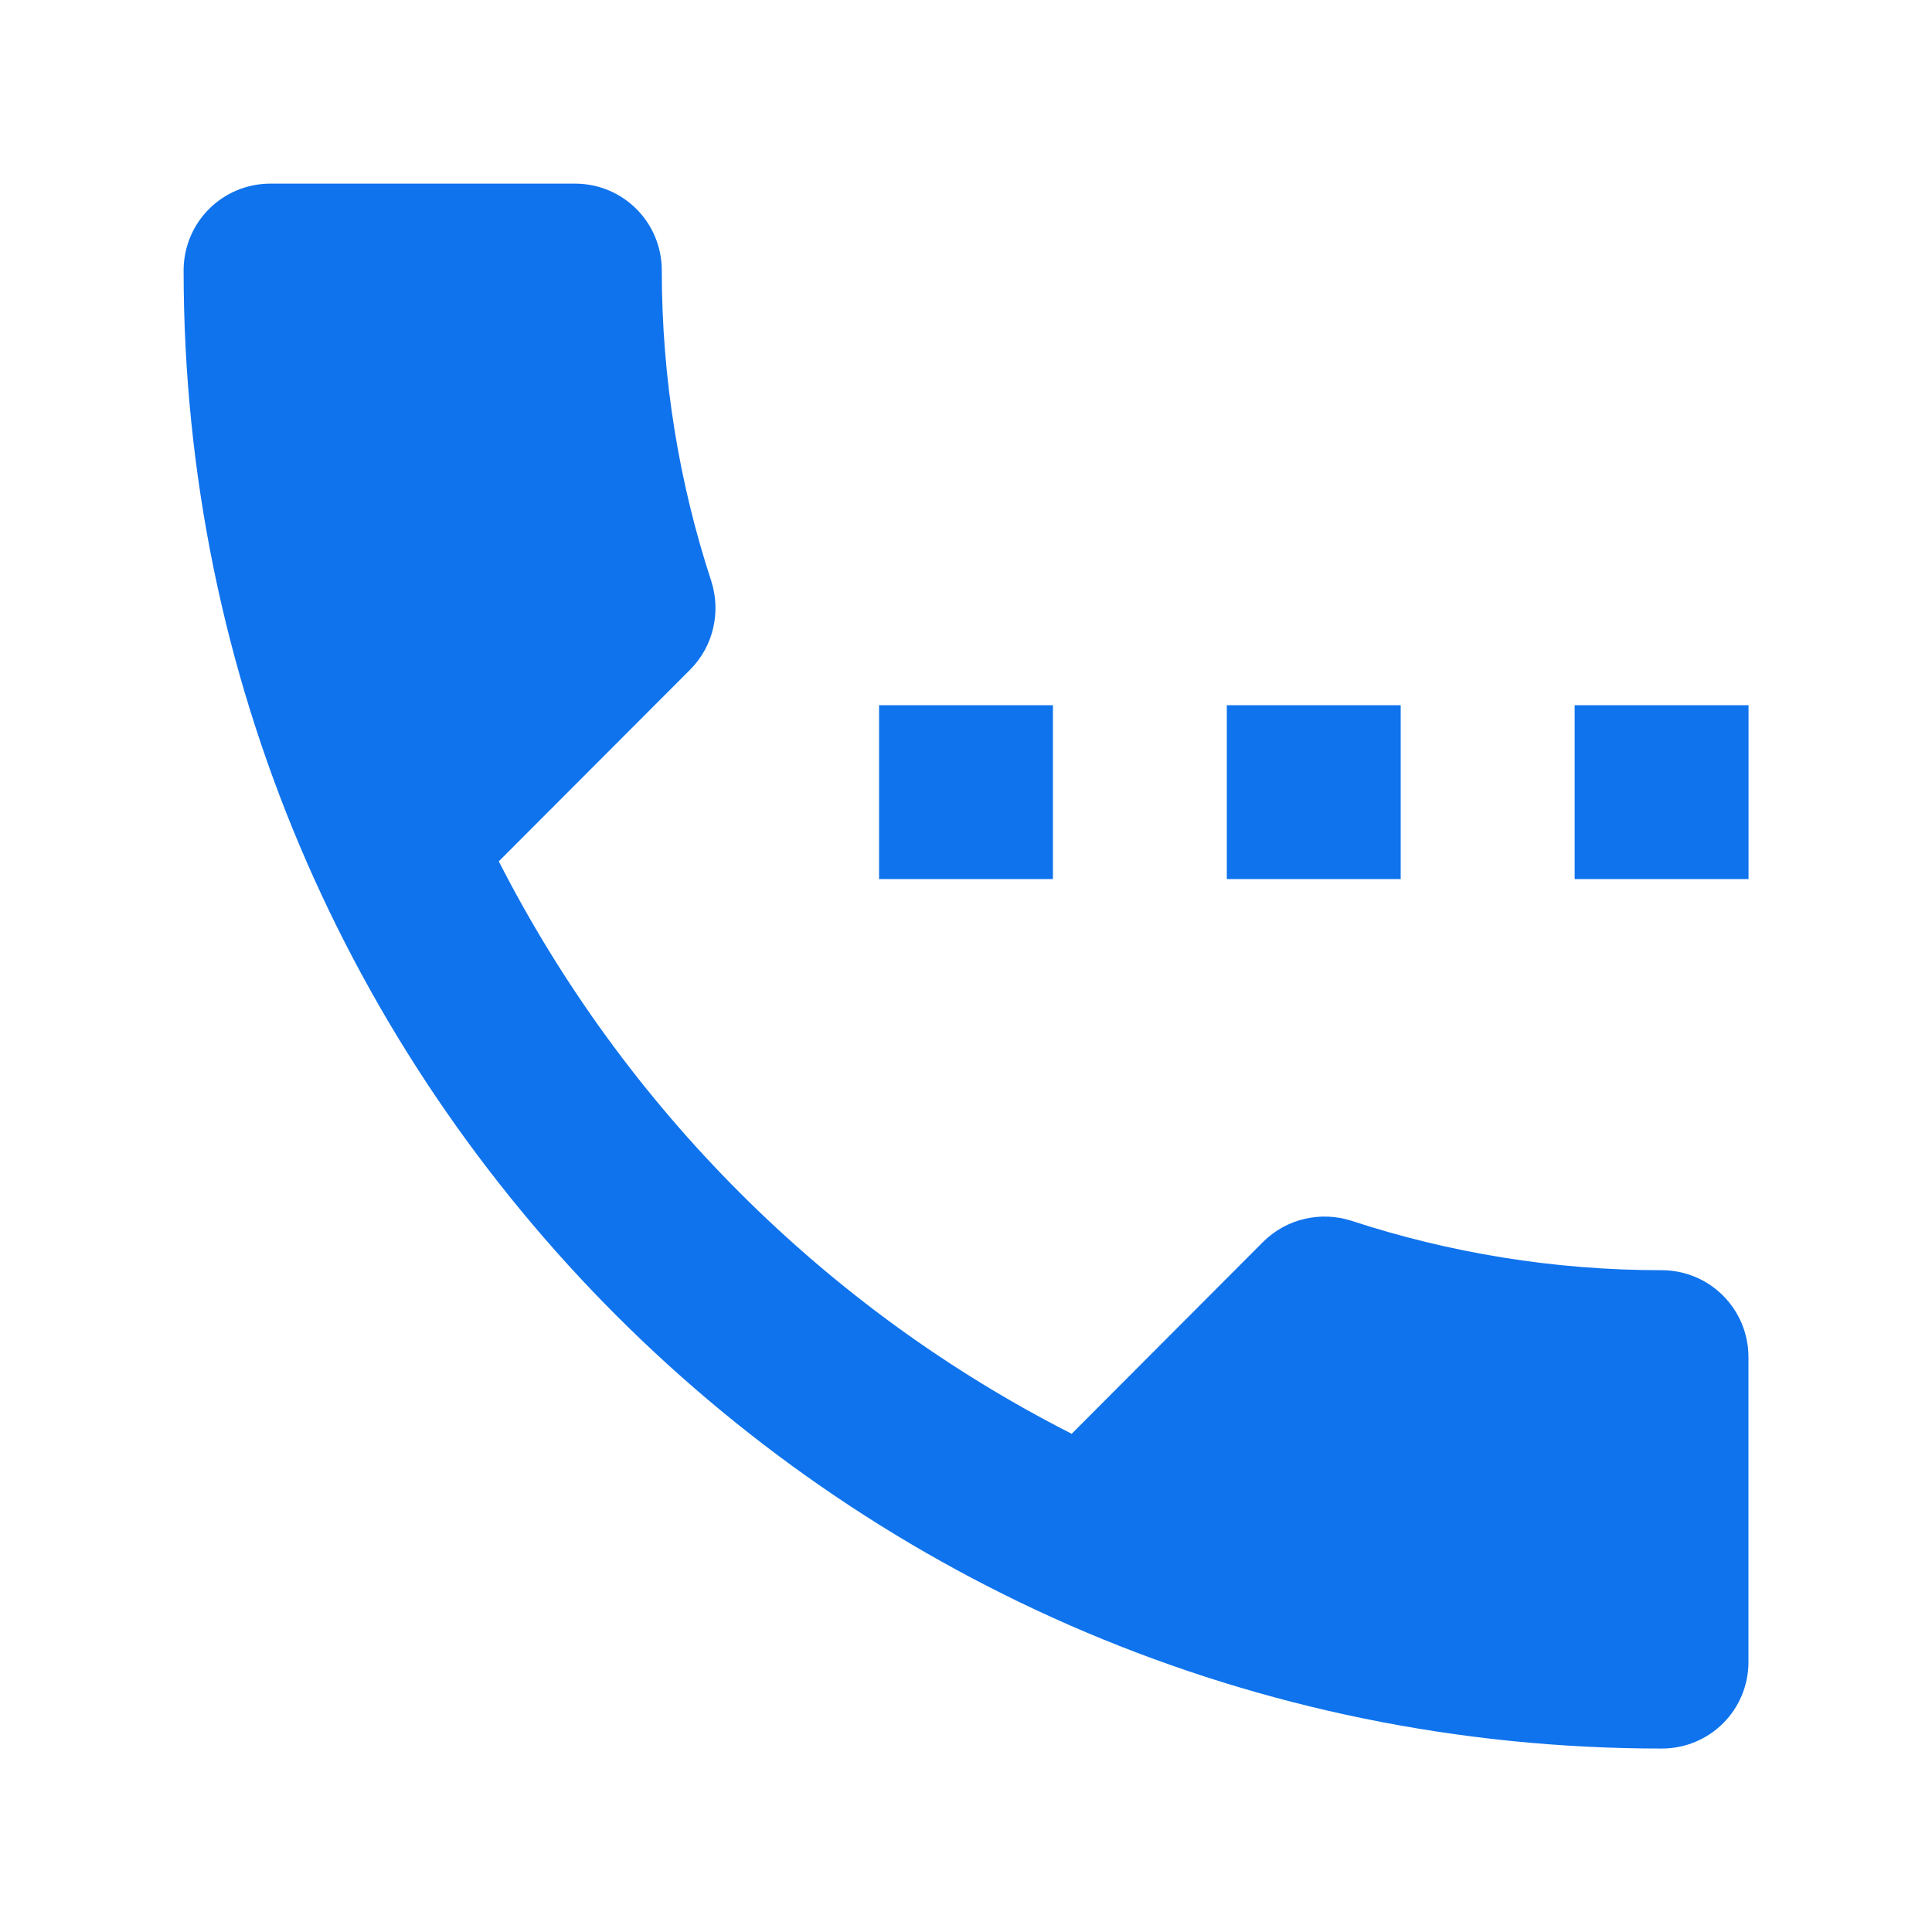 <?xml version="1.0" encoding="utf-8"?>
<!-- Generator: Adobe Illustrator 16.0.0, SVG Export Plug-In . SVG Version: 6.00 Build 0)  -->
<!DOCTYPE svg PUBLIC "-//W3C//DTD SVG 1.1//EN" "http://www.w3.org/Graphics/SVG/1.1/DTD/svg11.dtd">
<svg version="1.1" id="Layer_1" xmlns="http://www.w3.org/2000/svg" xmlns:xlink="http://www.w3.org/1999/xlink" x="0px" y="0px"
	 width="24px" height="24px" viewBox="0 0 24 24" enable-background="new 0 0 24 24" xml:space="preserve">
<g>
	<path fill="#0F73ED" d="M13.08,8.76h-2.16v2.16h2.16V8.76z M17.4,8.76h-2.16v2.16h2.16V8.76z M20.641,15.779
		c-1.345,0-2.642-0.217-3.856-0.615c-0.371-0.118-0.798-0.033-1.097,0.266l-2.375,2.381c-3.063-1.556-5.557-4.057-7.117-7.111
		l2.377-2.381c0.296-0.297,0.382-0.725,0.264-1.096C8.438,6.008,8.221,4.706,8.221,3.361c0-0.599-0.48-1.08-1.08-1.08h-3.78
		c-0.599,0-1.08,0.481-1.08,1.08c0,10.141,8.22,18.36,18.361,18.36c0.599,0,1.078-0.479,1.078-1.078v-3.781
		C21.721,16.261,21.238,15.779,20.641,15.779z M19.561,8.76v2.16h2.16V8.76H19.561z"/>
	<rect fill="none" width="24" height="24"/>
</g>
</svg>
